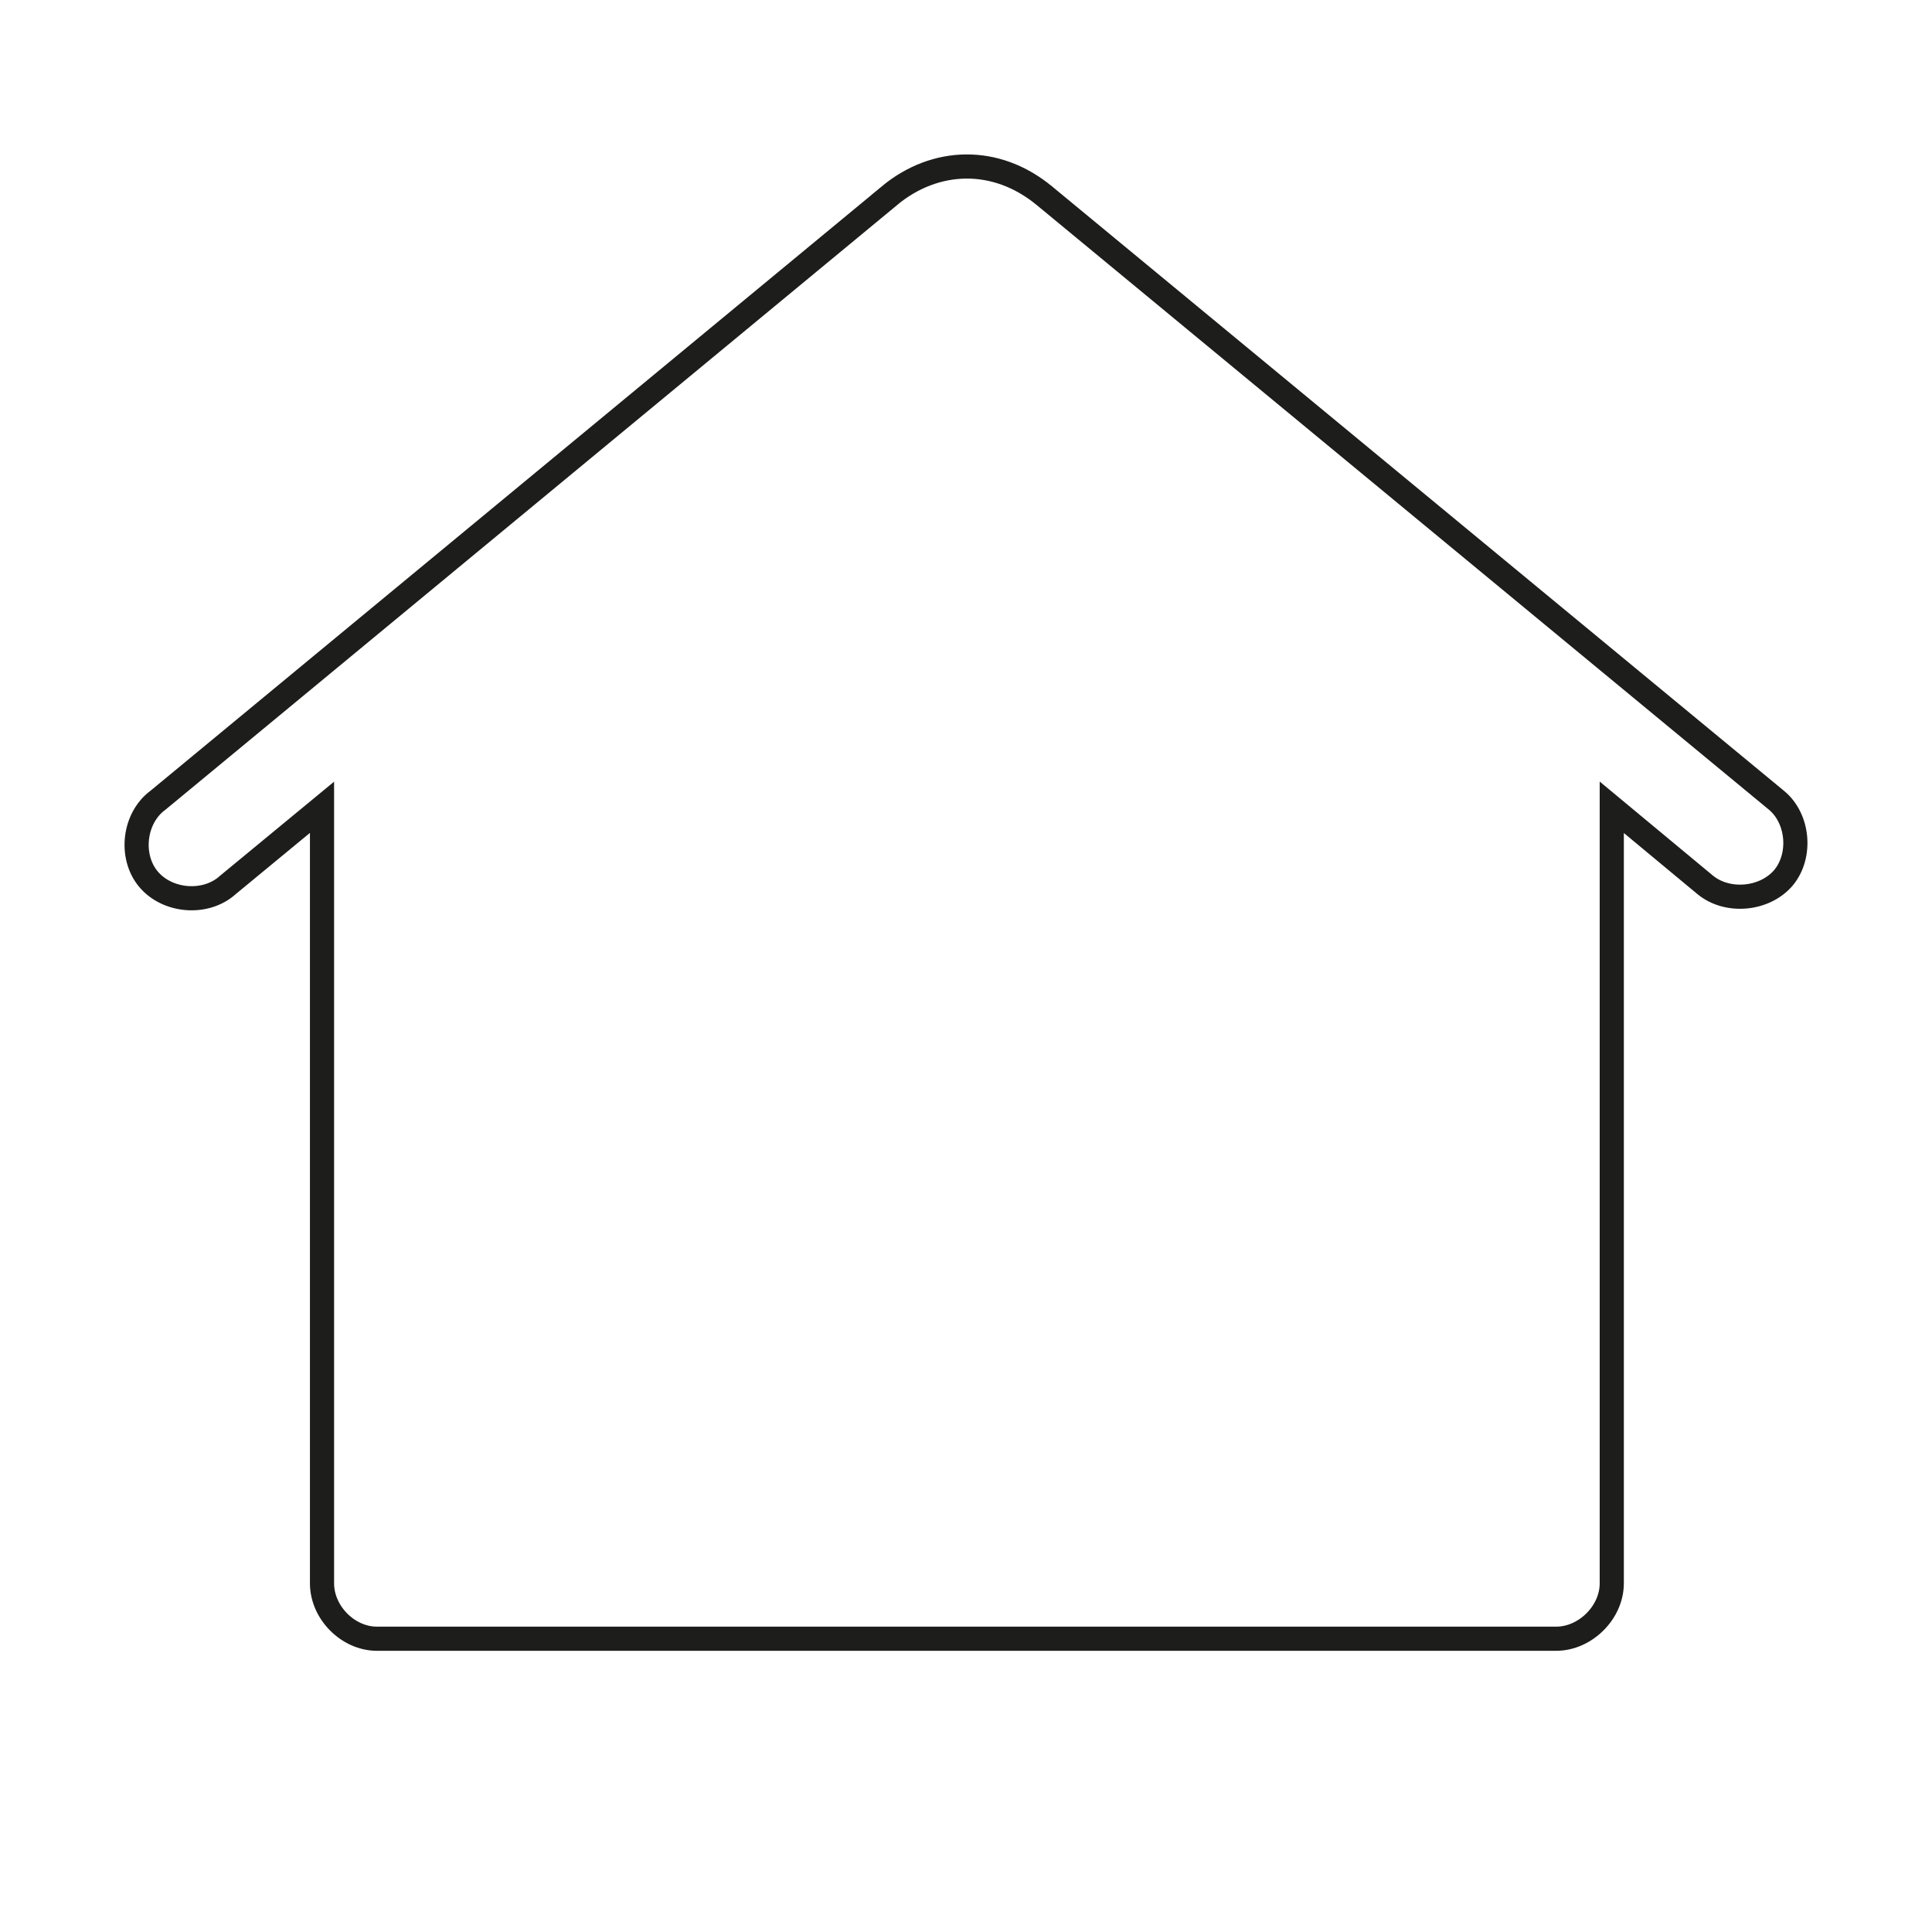 <svg width="40" height="40" viewBox="0 0 40 40" fill="none" xmlns="http://www.w3.org/2000/svg">
<path d="M18.417 4.051L3.273 16.566C2.773 16.93 2.679 17.727 3.071 18.199C3.463 18.671 4.26 18.739 4.72 18.32L6.667 16.714V32.781C6.667 33.389 7.208 33.928 7.803 33.928H32.221C32.816 33.928 33.37 33.389 33.37 32.781V16.714L35.304 18.32C35.764 18.699 36.535 18.631 36.926 18.172C37.305 17.714 37.237 16.943 36.777 16.566L21.62 4.05C20.62 3.226 19.363 3.267 18.416 4.05L18.417 4.051Z" stroke="#1D1D1B" stroke-width="0.5" stroke-miterlimit="10"/>
</svg>
